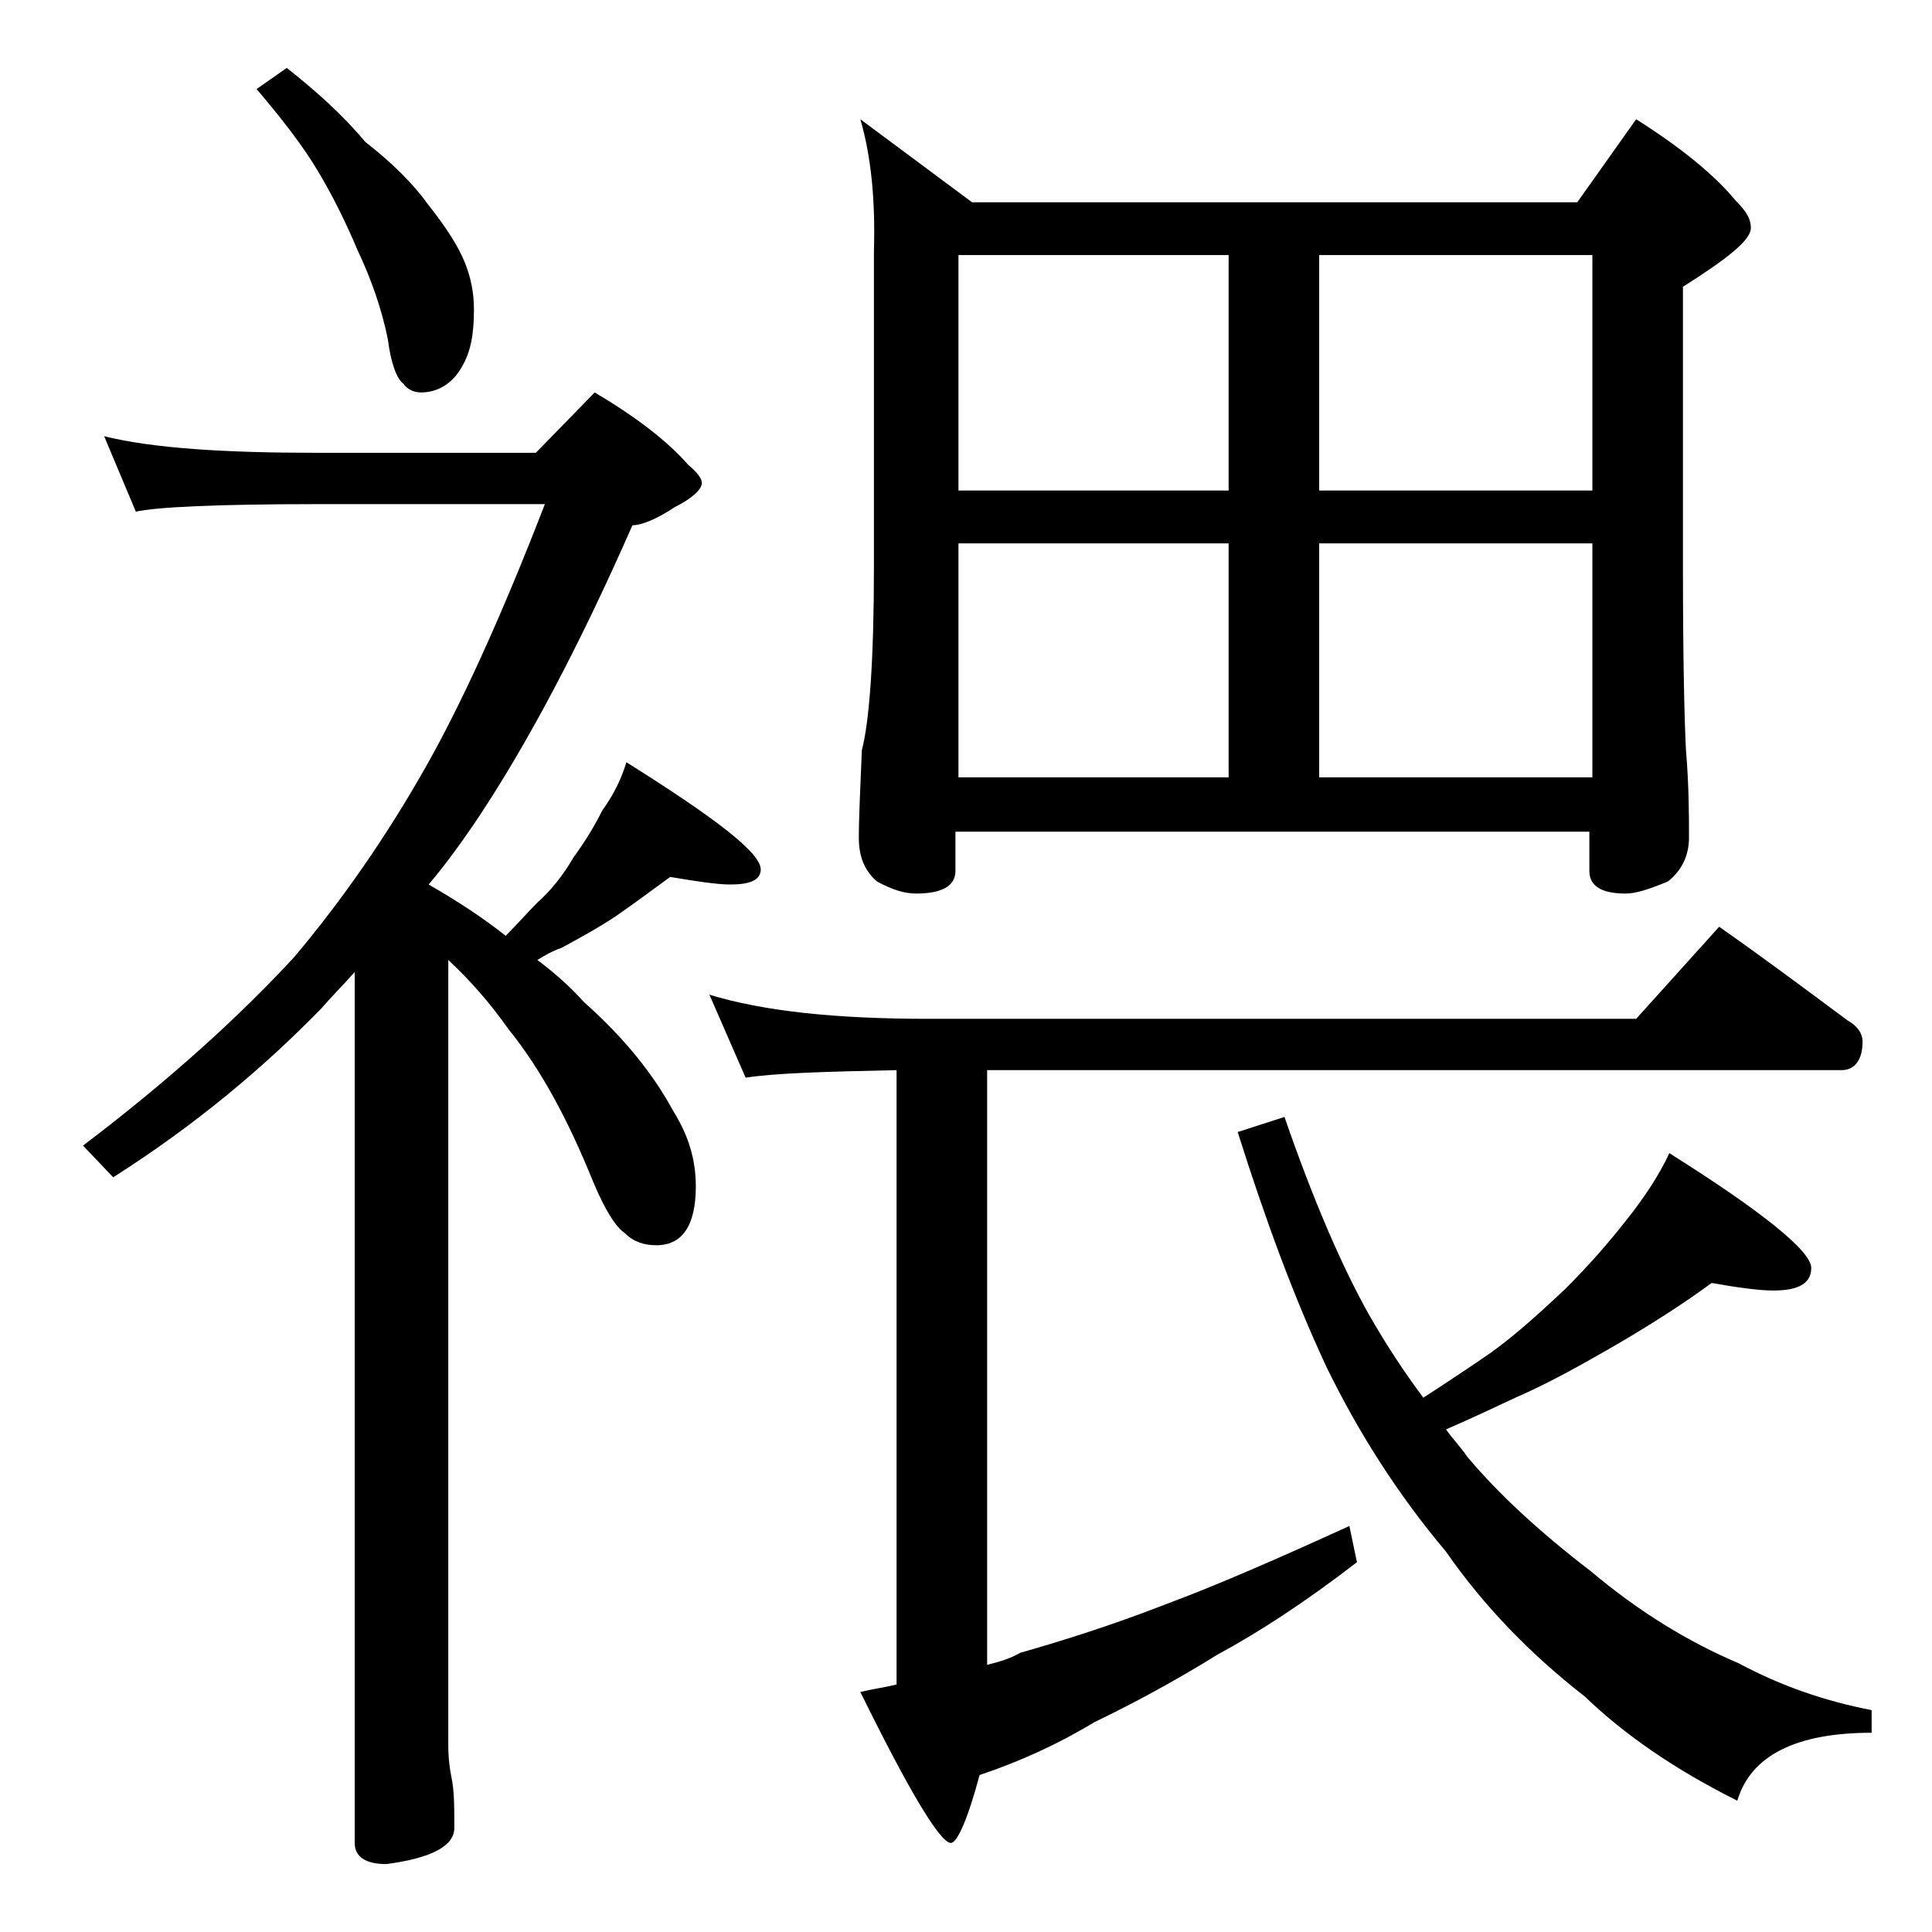 <?xml version="1.0" encoding="utf-8"?>
<!-- Generator: Adobe Illustrator 18.0.0, SVG Export Plug-In . SVG Version: 6.00 Build 0)  -->
<!DOCTYPE svg PUBLIC "-//W3C//DTD SVG 1.1//EN" "http://www.w3.org/Graphics/SVG/1.1/DTD/svg11.dtd">
<svg version="1.1" id="Layer_1" xmlns="http://www.w3.org/2000/svg" xmlns:xlink="http://www.w3.org/1999/xlink" x="0px" y="0px"
	 viewBox="0 0 128 128" enable-background="new 0 0 128 128" xml:space="preserve">
<path d="M6.9,28.9c3.2,0.8,8,1.1,14.1,1.1h14.5l3.9-4c2.7,1.6,4.8,3.2,6.2,4.8c0.6,0.5,0.9,0.9,0.9,1.2c0,0.4-0.6,1-1.8,1.6
	c-1.2,0.8-2.2,1.2-2.8,1.2C38.3,43,34.9,49.3,31.8,54c-1.2,1.8-2.3,3.3-3.4,4.6c1.9,1.1,3.6,2.2,5.1,3.4c0.8-0.8,1.5-1.6,2.1-2.2
	c0.9-0.8,1.7-1.8,2.4-3c0.8-1.1,1.4-2.1,1.9-3.1c0.8-1.1,1.3-2.2,1.6-3.2c5.9,3.7,8.9,6,8.9,7.1c0,0.7-0.7,1-2,1
	c-0.9,0-2.2-0.2-4-0.5c-1.1,0.8-2.3,1.7-3.6,2.6c-1.2,0.8-2.5,1.5-3.6,2.1c-0.6,0.2-1.1,0.5-1.6,0.8c1.2,0.9,2.2,1.8,3.1,2.8
	c2.7,2.4,4.6,4.8,5.9,7.2c1,1.6,1.5,3.2,1.5,5c0,2.6-0.9,3.9-2.6,3.9c-0.8,0-1.5-0.2-2.1-0.8c-0.6-0.4-1.3-1.5-2.1-3.4
	c-1.7-4.2-3.5-7.5-5.6-10.1c-1.2-1.7-2.5-3.2-4-4.6v52c0,0.9,0.1,1.6,0.2,2.1c0.2,0.9,0.2,2,0.2,3.4c0,1.2-1.5,2-4.5,2.4
	c-1.4,0-2.1-0.5-2.1-1.4V64.4c-0.8,0.9-1.6,1.7-2.2,2.4c-3.8,3.9-8.3,7.7-13.8,11.2l-2-2.1c5.8-4.4,10.4-8.6,14-12.5
	c3.2-3.8,6.1-8,8.6-12.4c2.4-4.2,5.1-10.1,8-17.6H21c-6.7,0-10.7,0.2-12,0.5L6.9,28.9z M19,4.5c1.9,1.5,3.7,3.1,5.2,4.9
	c1.8,1.4,3.2,2.8,4.2,4.2c1.2,1.5,2,2.8,2.4,3.8c0.4,1,0.6,2,0.6,3.1c0,1.6-0.2,2.8-0.8,3.8C30,25.4,29,26,27.9,26
	c-0.5,0-0.9-0.2-1.2-0.6c-0.4-0.3-0.8-1.3-1-2.9c-0.4-2-1.1-4-2-5.9c-0.8-1.9-1.7-3.7-2.6-5.2c-1-1.7-2.4-3.5-4.1-5.5L19,4.5z
	 M47,65.9c3.6,1.1,8.4,1.6,14.5,1.6h46.9l5.5-6.1c3,2.1,5.8,4.2,8.5,6.2c0.7,0.4,1,0.9,1,1.4c0,1.2-0.5,1.9-1.4,1.9H65.4v39.4
	c0.8-0.2,1.5-0.4,2.2-0.8c2.8-0.8,6-1.8,9.6-3.2c3.5-1.3,7.6-3.1,12.2-5.2l0.5,2.4c-3.5,2.7-6.6,4.7-9.2,6.1
	c-2.9,1.8-5.7,3.3-8.2,4.5c-2.3,1.4-4.9,2.6-7.6,3.5c-0.8,3-1.5,4.5-1.9,4.5c-0.7,0-2.7-3.3-6-10c0.8-0.2,1.6-0.3,2.4-0.5V70.9
	c-4.8,0.1-8.1,0.2-10,0.5L47,65.9z M57,7.9l7.4,5.5h40.1l3.9-5.5c3,1.9,5.2,3.7,6.6,5.4c0.7,0.7,1,1.2,1,1.8c0,0.8-1.5,2-4.5,3.9
	v18.6c0,6.2,0.1,10.2,0.2,12.1c0.2,2.4,0.2,4.3,0.2,5.8c0,1.2-0.5,2.2-1.4,2.9c-1.2,0.5-2.1,0.8-2.8,0.8c-1.6,0-2.4-0.5-2.4-1.5
	v-2.6h-42v2.6c0,1-0.9,1.5-2.6,1.5c-0.7,0-1.5-0.2-2.6-0.8c-0.8-0.7-1.2-1.6-1.2-2.9c0-1.4,0.1-3.3,0.2-5.8c0.5-1.9,0.8-6,0.8-12.1
	v-21C58,13.2,57.7,10.3,57,7.9z M63.5,32.5h17.9V16.9H63.5V32.5z M63.5,51.5h17.9V36H63.5V51.5z M113.4,85c-1.9,1.4-4.1,2.8-6.5,4.2
	c-2.1,1.2-4.2,2.4-6.5,3.4c-1.7,0.8-3.2,1.5-4.6,2.1c0.5,0.7,1,1.2,1.4,1.8c2,2.4,4.8,5,8.2,7.6c3.2,2.7,6.5,4.7,9.8,6.1
	c2.8,1.5,5.7,2.5,8.8,3.1v1.5c-5,0-8,1.5-8.9,4.5c-4.2-2.1-7.5-4.4-10.1-6.9c-3.6-2.8-6.7-6-9.2-9.6c-3.2-3.8-5.8-7.9-7.9-12.2
	c-2.2-4.7-4.1-9.9-5.9-15.6l3.1-1c1.9,5.5,3.8,9.9,5.6,13.1c1.2,2.1,2.4,3.9,3.6,5.5c1.7-1.1,3.2-2.1,4.5-3c1.8-1.3,3.4-2.8,4.9-4.2
	c1.6-1.6,2.9-3.1,4-4.5c1.2-1.5,2.2-3,2.9-4.5c6.2,3.9,9.4,6.5,9.4,7.6c0,1-0.8,1.5-2.5,1.5C116.5,85.5,115.1,85.3,113.4,85z
	 M87.4,16.9v15.6h18.1V16.9H87.4z M87.4,51.5h18.1V36H87.4V51.5z"/>
</svg>
